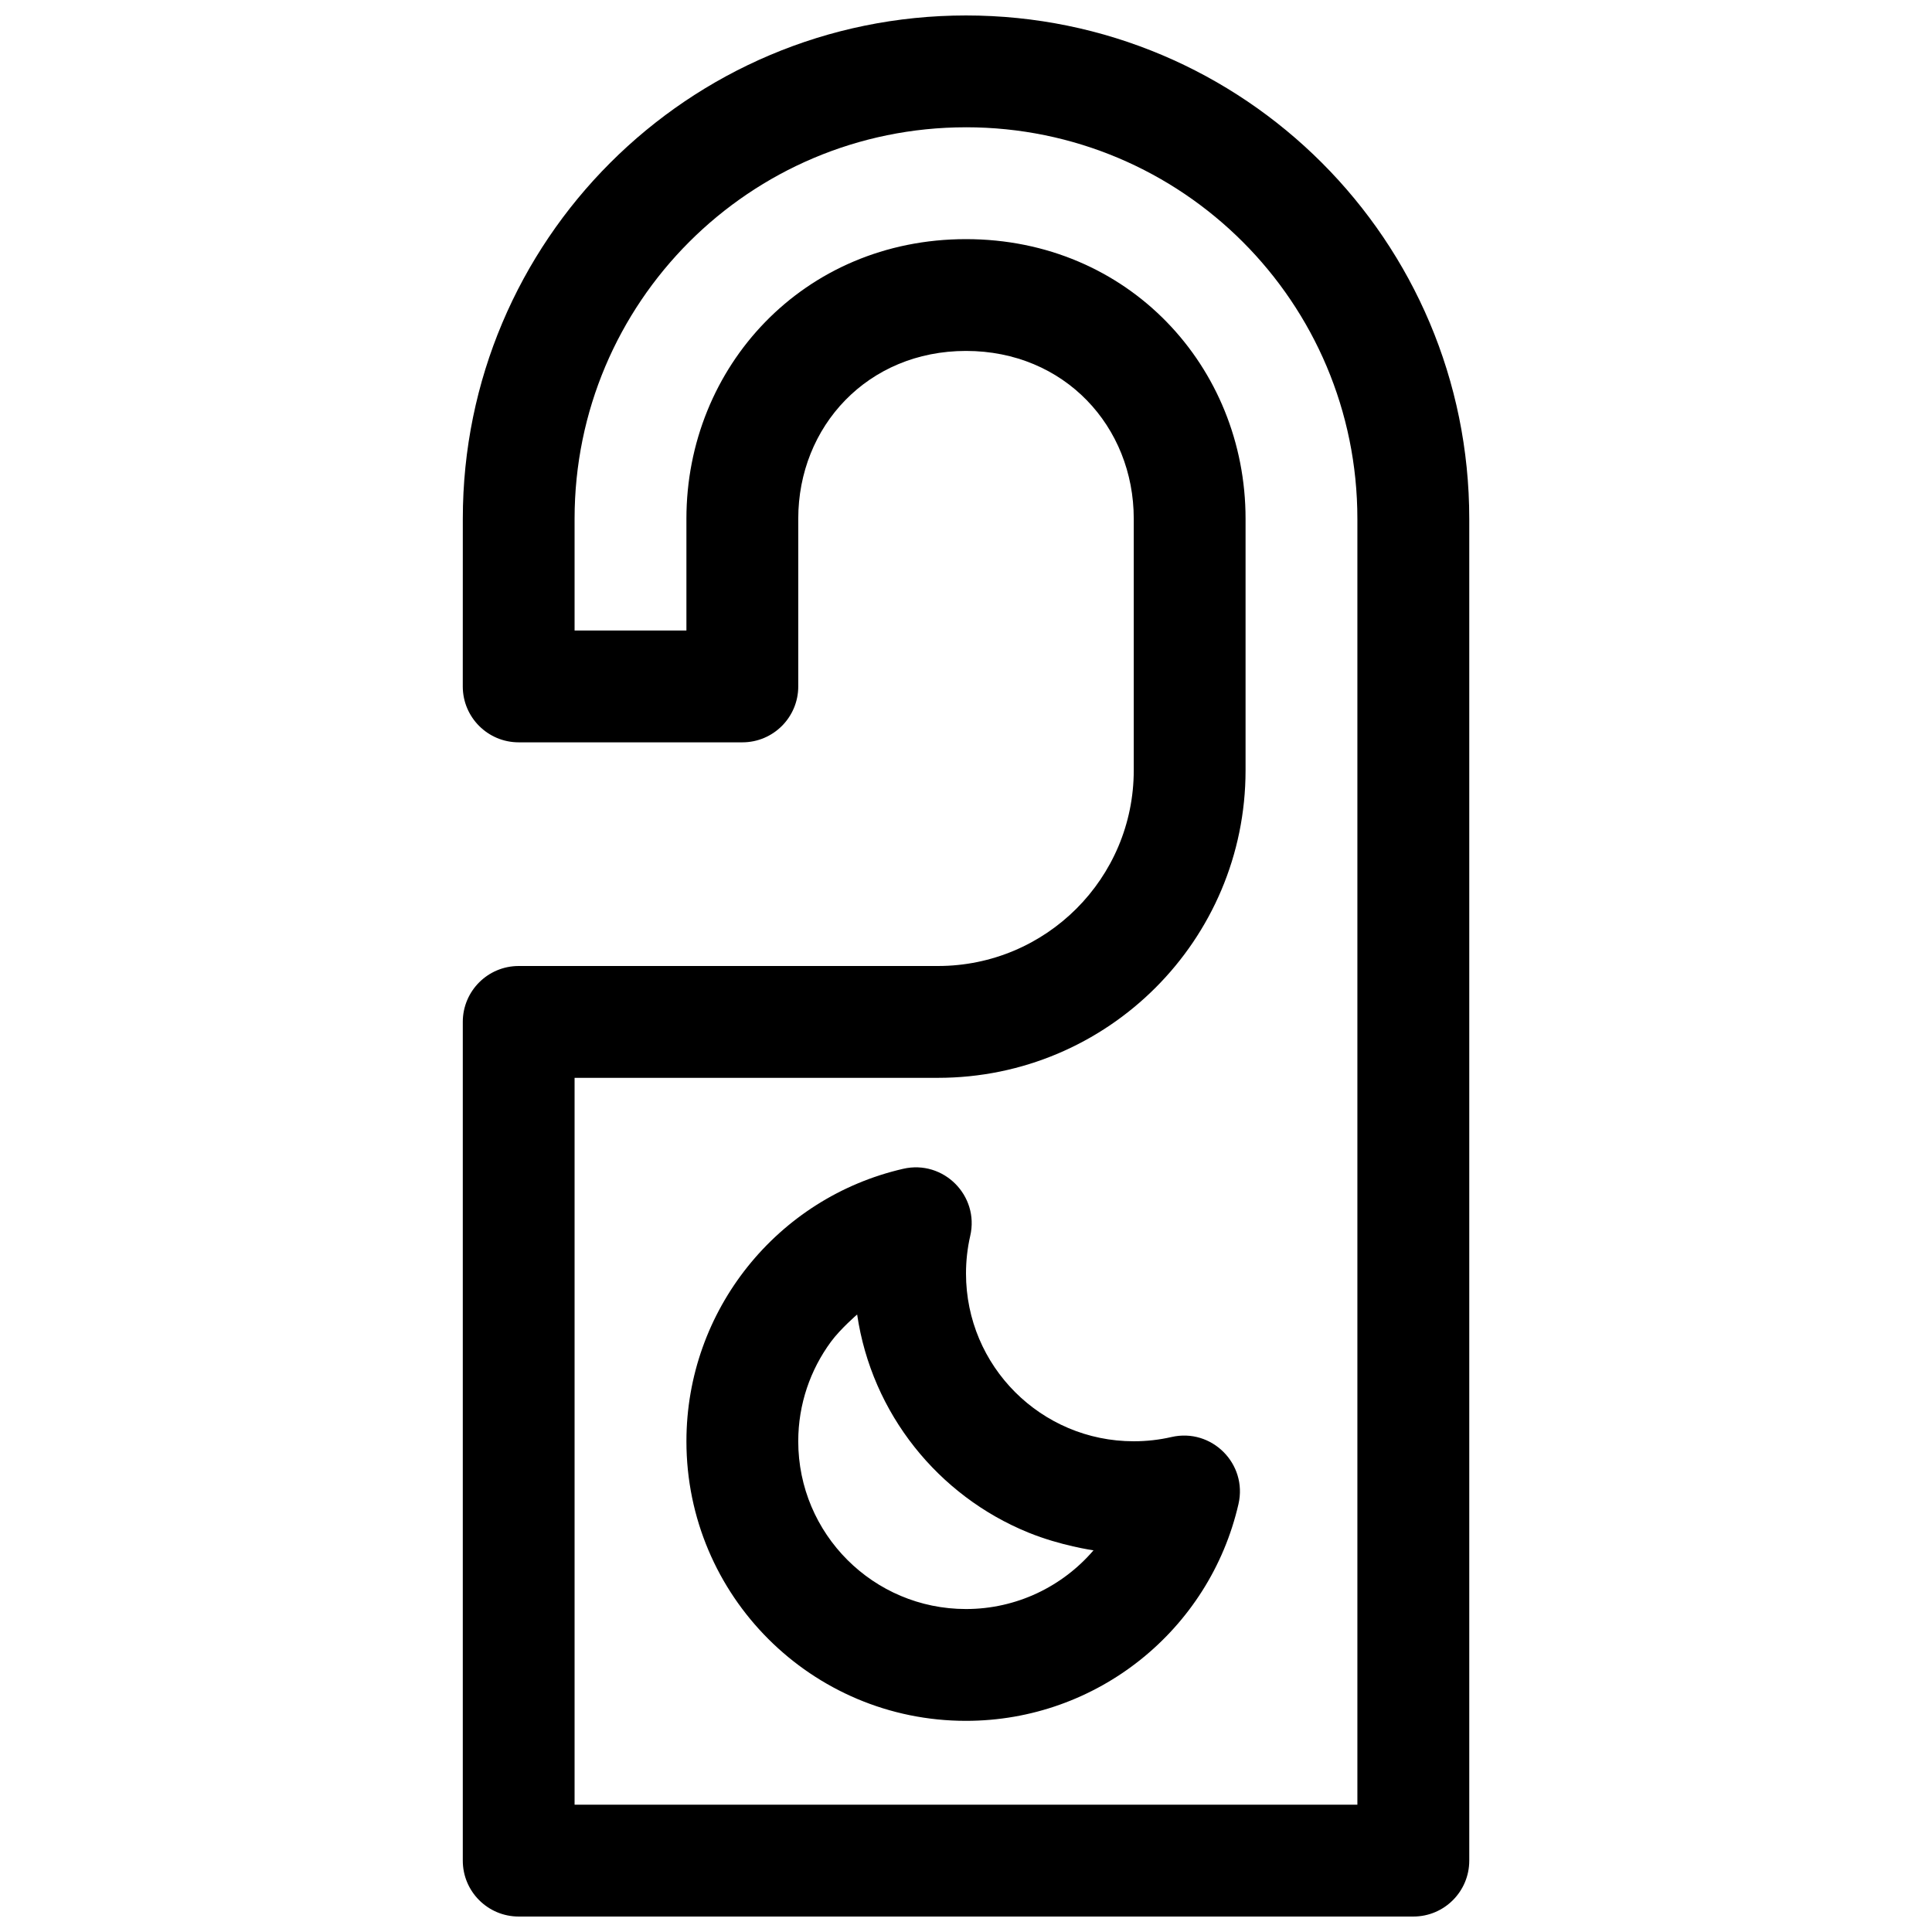 <?xml version="1.0" encoding="UTF-8"?>
<!-- Uploaded to: ICON Repo, www.svgrepo.com, Generator: ICON Repo Mixer Tools -->
<svg width="800px" height="800px" version="1.1" viewBox="144 144 512 512" xmlns="http://www.w3.org/2000/svg">
 <defs>
  <clipPath id="a">
   <path d="m266 148.09h268v503.81h-268z"/>
  </clipPath>
 </defs>
 <g clip-path="url(#a)">
  <path d="m400 177.73c57.312 0 103.72 46.406 103.72 103.77v340.77h-207.45v-192.63h96.277c45.035 0 81.539-36.48 81.539-81.496v-66.68c0-40.242-31.031-74.09-74.09-74.09-43.062 0-74.09 33.848-74.09 74.09v29.633h-29.637v-29.633c0-57.293 46.43-103.73 103.73-103.73zm-133.36 148.18c0 8.184 6.633 14.816 14.82 14.816h59.27c8.184 0 14.816-6.633 14.816-14.816v-44.453c0-24.422 18.367-44.457 44.457-44.457s44.453 20.035 44.453 44.457v66.68c0 28.645-23.23 51.863-51.902 51.863h-111.09c-8.188 0-14.82 6.633-14.82 14.816v222.27c0 8.184 6.633 14.816 14.82 14.816h237.09c8.184 0 14.816-6.633 14.816-14.816v-355.59c0-73.727-59.68-133.4-133.36-133.4-73.664 0-133.36 59.703-133.36 133.36z" fill-rule="evenodd"/>
 </g>
 <path d="m400 570.41c-24.551 0-44.457-19.902-44.457-44.457 0-9.805 3.203-18.961 8.68-26.391 2.527-3.426 6.93-7.207 6.93-7.207 3.856 26.27 21.5 48.055 45.344 57.777 8.625 3.519 17.297 4.719 17.297 4.719-8.215 9.586-20.402 15.559-33.793 15.559zm54.453-45.582c-3.25 0.746-6.594 1.125-10 1.125-24.551 0-44.453-19.902-44.453-44.453 0-3.406 0.379-6.75 1.125-10 2.445-10.656-7.102-20.203-17.758-17.758-33.402 7.668-57.457 37.5-57.457 72.211 0 40.922 33.168 74.09 74.09 74.09 34.711 0 64.543-24.055 72.211-57.457 2.445-10.656-7.098-20.203-17.758-17.758z" fill-rule="evenodd"/>
</svg>